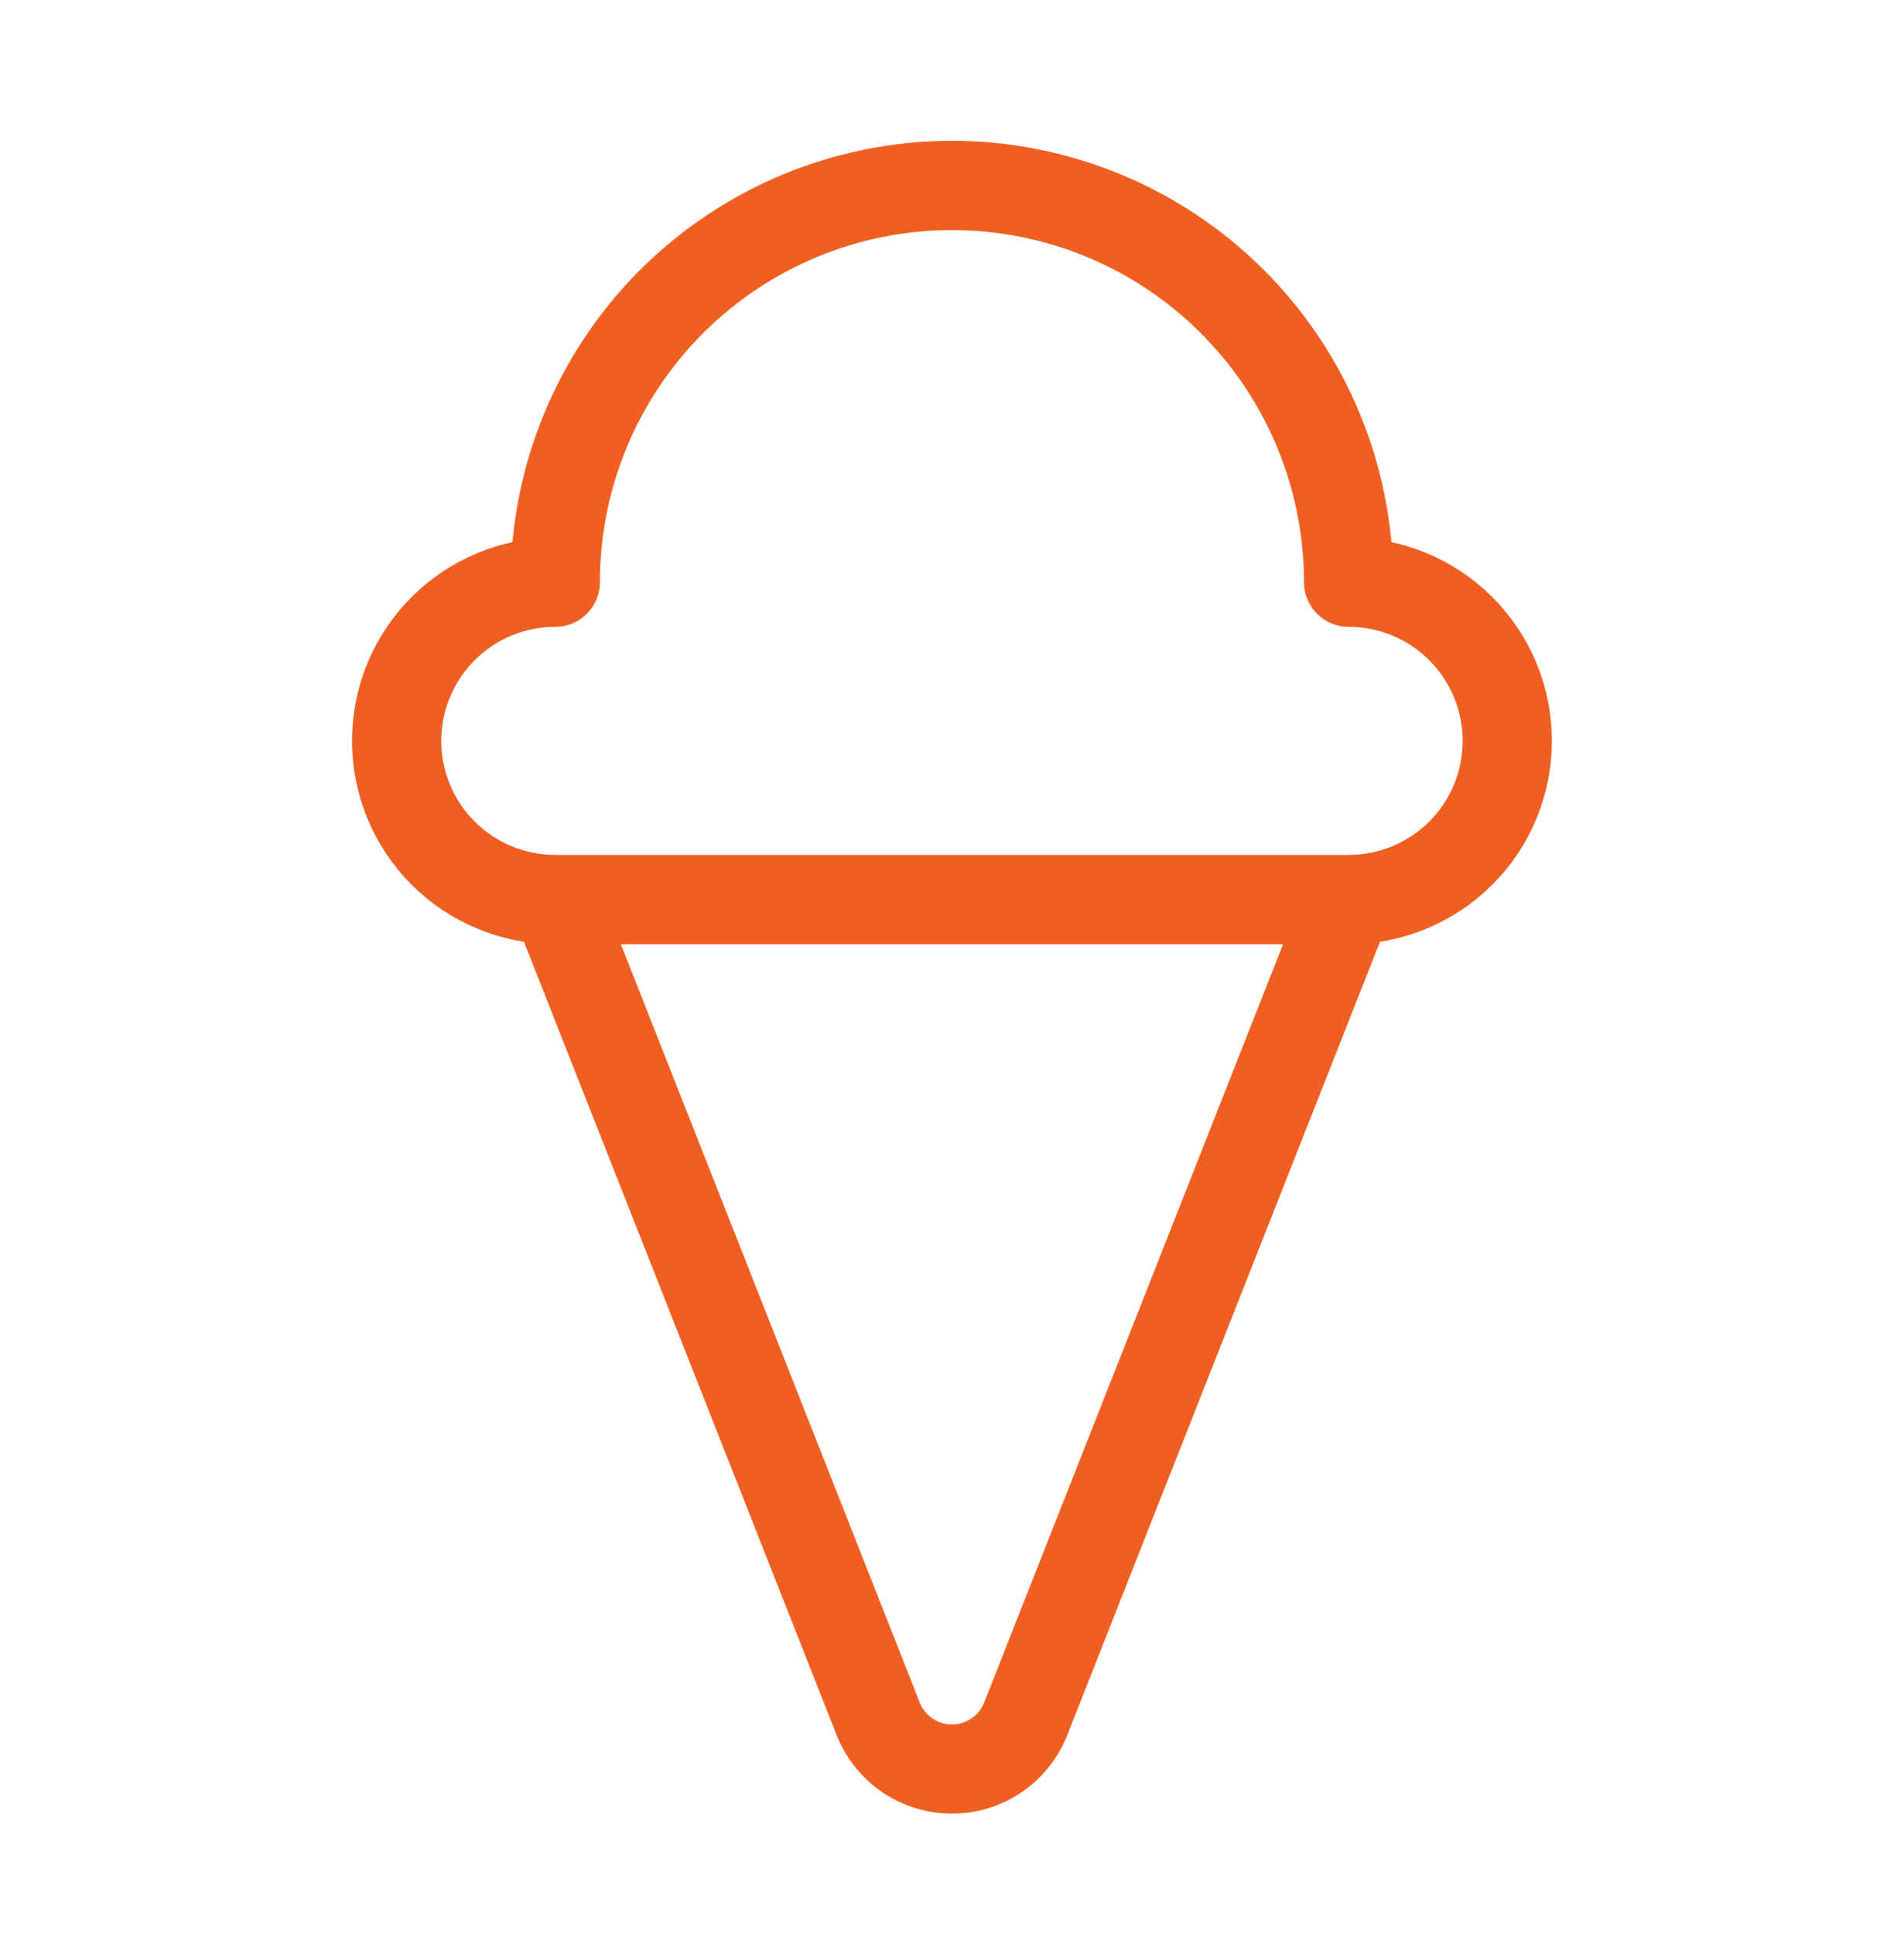 <svg width="64" height="65" viewBox="0 0 64 65" fill="none" xmlns="http://www.w3.org/2000/svg">
<path d="M18.665 30.233L29.545 57.833C29.75 58.314 30.092 58.724 30.528 59.013C30.965 59.301 31.476 59.455 31.999 59.455C32.522 59.455 33.033 59.301 33.469 59.013C33.905 58.724 34.247 58.314 34.452 57.833L45.332 30.233M18.665 30.233H45.332M18.665 30.233C17.251 30.233 15.894 29.671 14.894 28.671C13.894 27.671 13.332 26.314 13.332 24.9C13.332 23.485 13.894 22.129 14.894 21.129C15.894 20.128 17.251 19.567 18.665 19.567C18.665 16.03 20.07 12.639 22.571 10.138C25.071 7.638 28.462 6.233 31.999 6.233C35.535 6.233 38.926 7.638 41.427 10.138C43.927 12.639 45.332 16.03 45.332 19.567C46.746 19.567 48.103 20.128 49.103 21.129C50.103 22.129 50.665 23.485 50.665 24.9C50.665 26.314 50.103 27.671 49.103 28.671C48.103 29.671 46.746 30.233 45.332 30.233" stroke="#F05F22" stroke-width="3" stroke-linecap="round" stroke-linejoin="round"/>
</svg>
